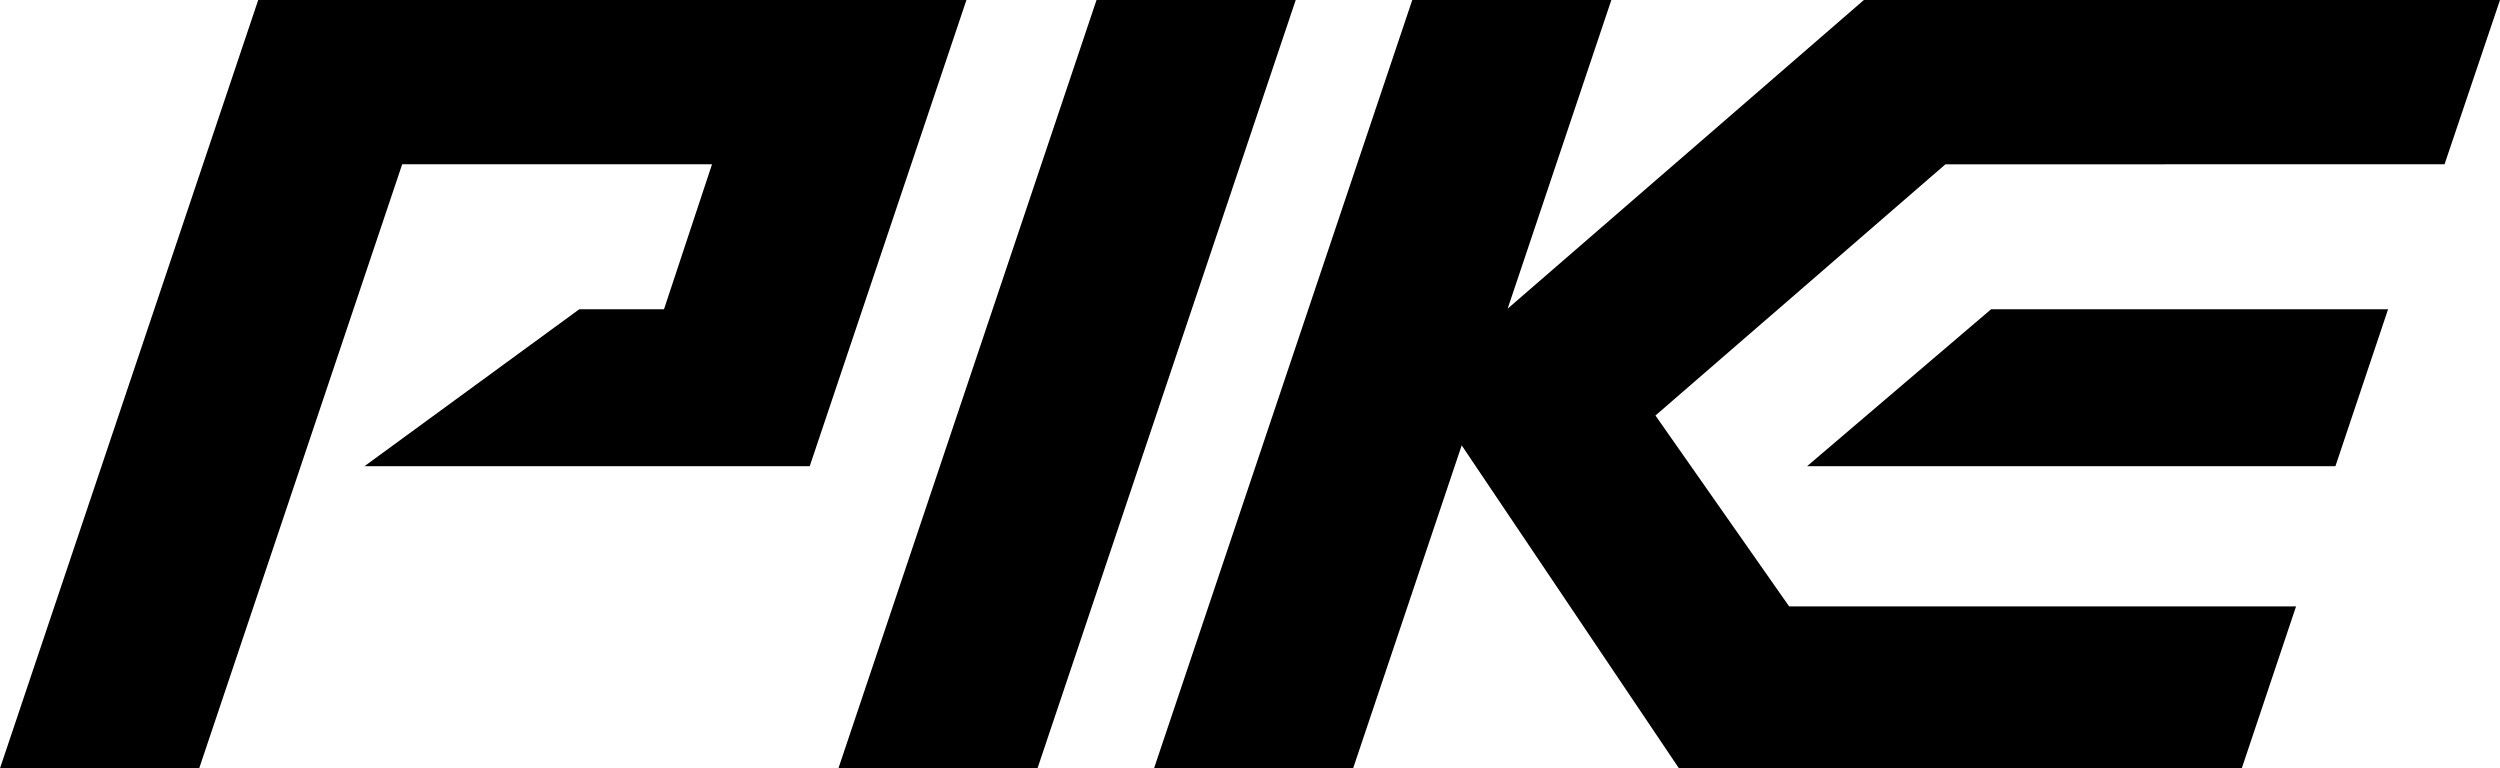 <svg id="Layer_1" data-name="Layer 1" xmlns="http://www.w3.org/2000/svg" viewBox="0 0 216 66.38"><title>R_Pike_Logo_Standalone_Black</title><polygon points="94.74 0 72.44 66.38 89.64 66.38 111.95 0 94.74 0"/><polygon points="31.49 40.28 69.96 40.28 83.5 0 22.31 0 0 66.38 17.21 66.38 34.75 14.19 61.52 14.19 57.37 26.72 50.05 26.72 31.49 40.28"/><polygon points="161.04 0 130.26 26.67 139.22 0 122.02 0 99.71 66.38 116.91 66.38 126.29 38.48 145.06 66.38 193.69 66.38 198.38 52.39 154.58 52.39 143.03 35.9 168.08 14.2 211.21 14.19 216 0 161.04 0"/><polygon points="201.78 40.28 206.33 26.72 172.03 26.72 156.13 40.28 201.78 40.28"/></svg>